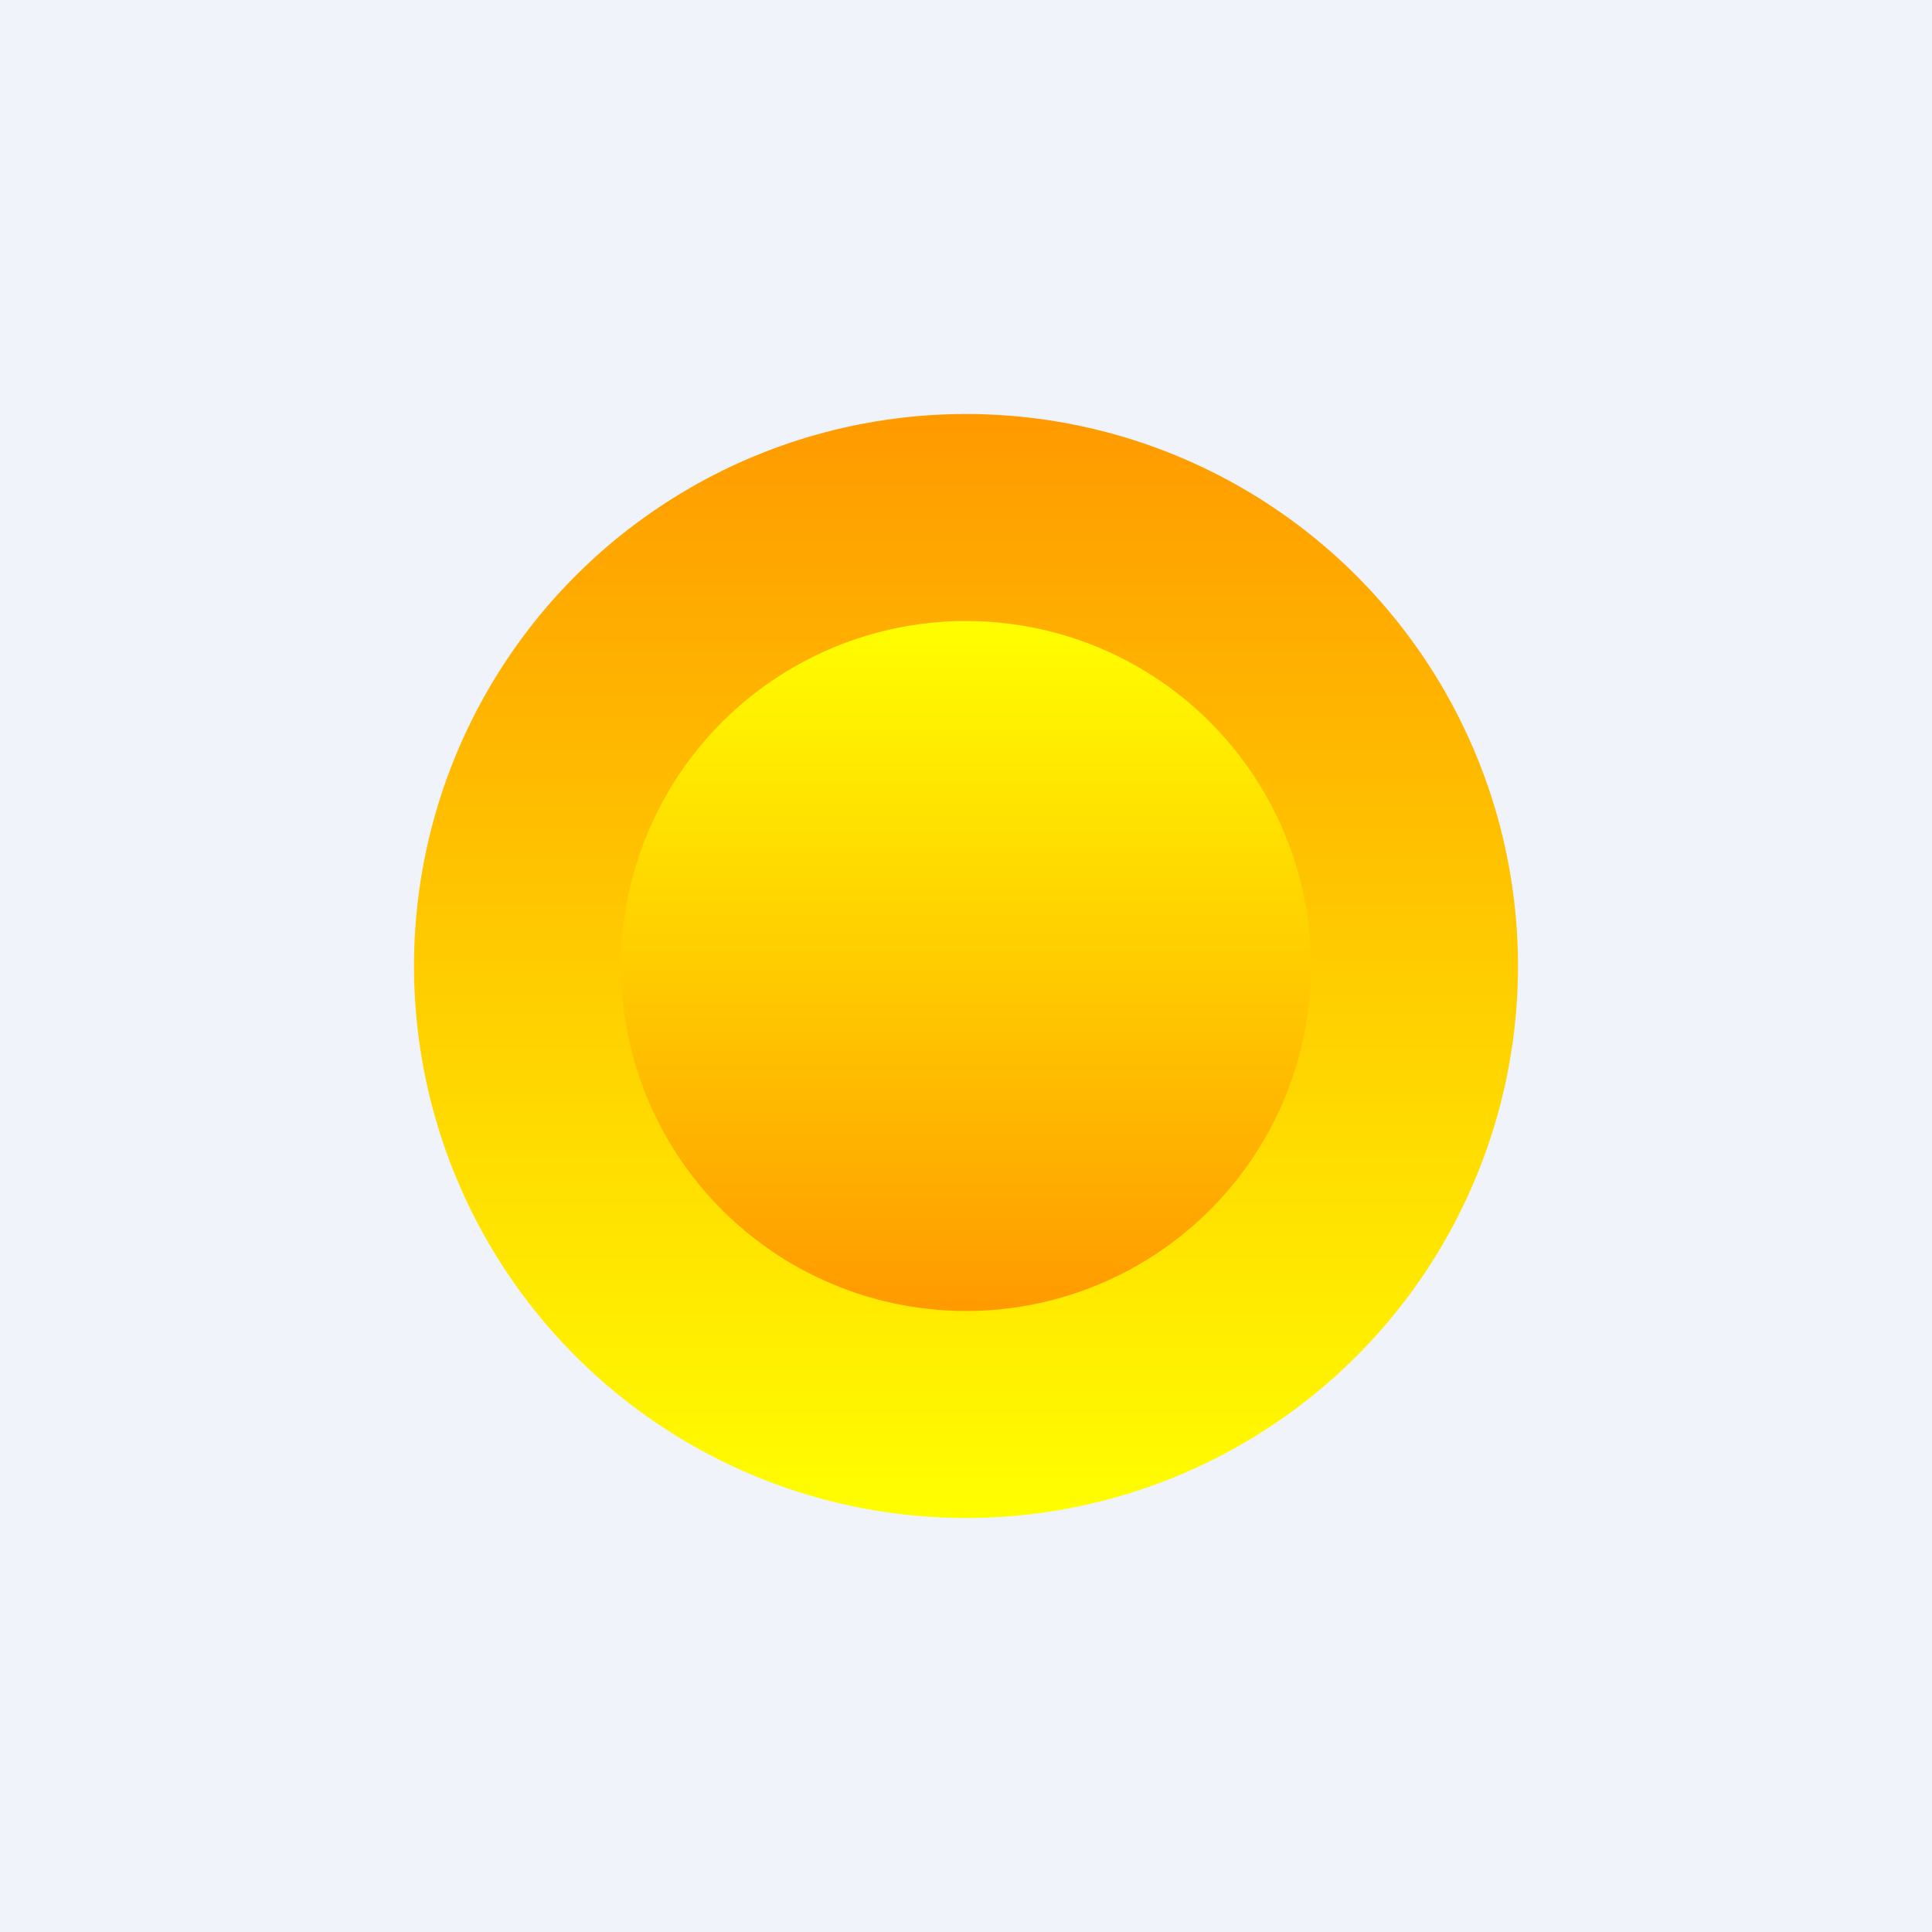 <!-- by TradingView --><svg width="56" height="56" xmlns="http://www.w3.org/2000/svg"><path fill="#F0F3FA" d="M0 0h56v56H0z"/><circle cx="28" cy="28" r="16" fill="url(#paint0_linear)"/><circle cx="28" cy="28" r="10" fill="url(#paint1_linear)"/><defs><linearGradient id="paint0_linear" x1="28" y1="12" x2="28" y2="44" gradientUnits="userSpaceOnUse"><stop stop-color="#FF9A00"/><stop offset="1" stop-color="#FFFE00"/></linearGradient><linearGradient id="paint1_linear" x1="28" y1="18" x2="28" y2="38" gradientUnits="userSpaceOnUse"><stop stop-color="#FFFE00"/><stop offset="1" stop-color="#FF9A00"/></linearGradient></defs></svg>